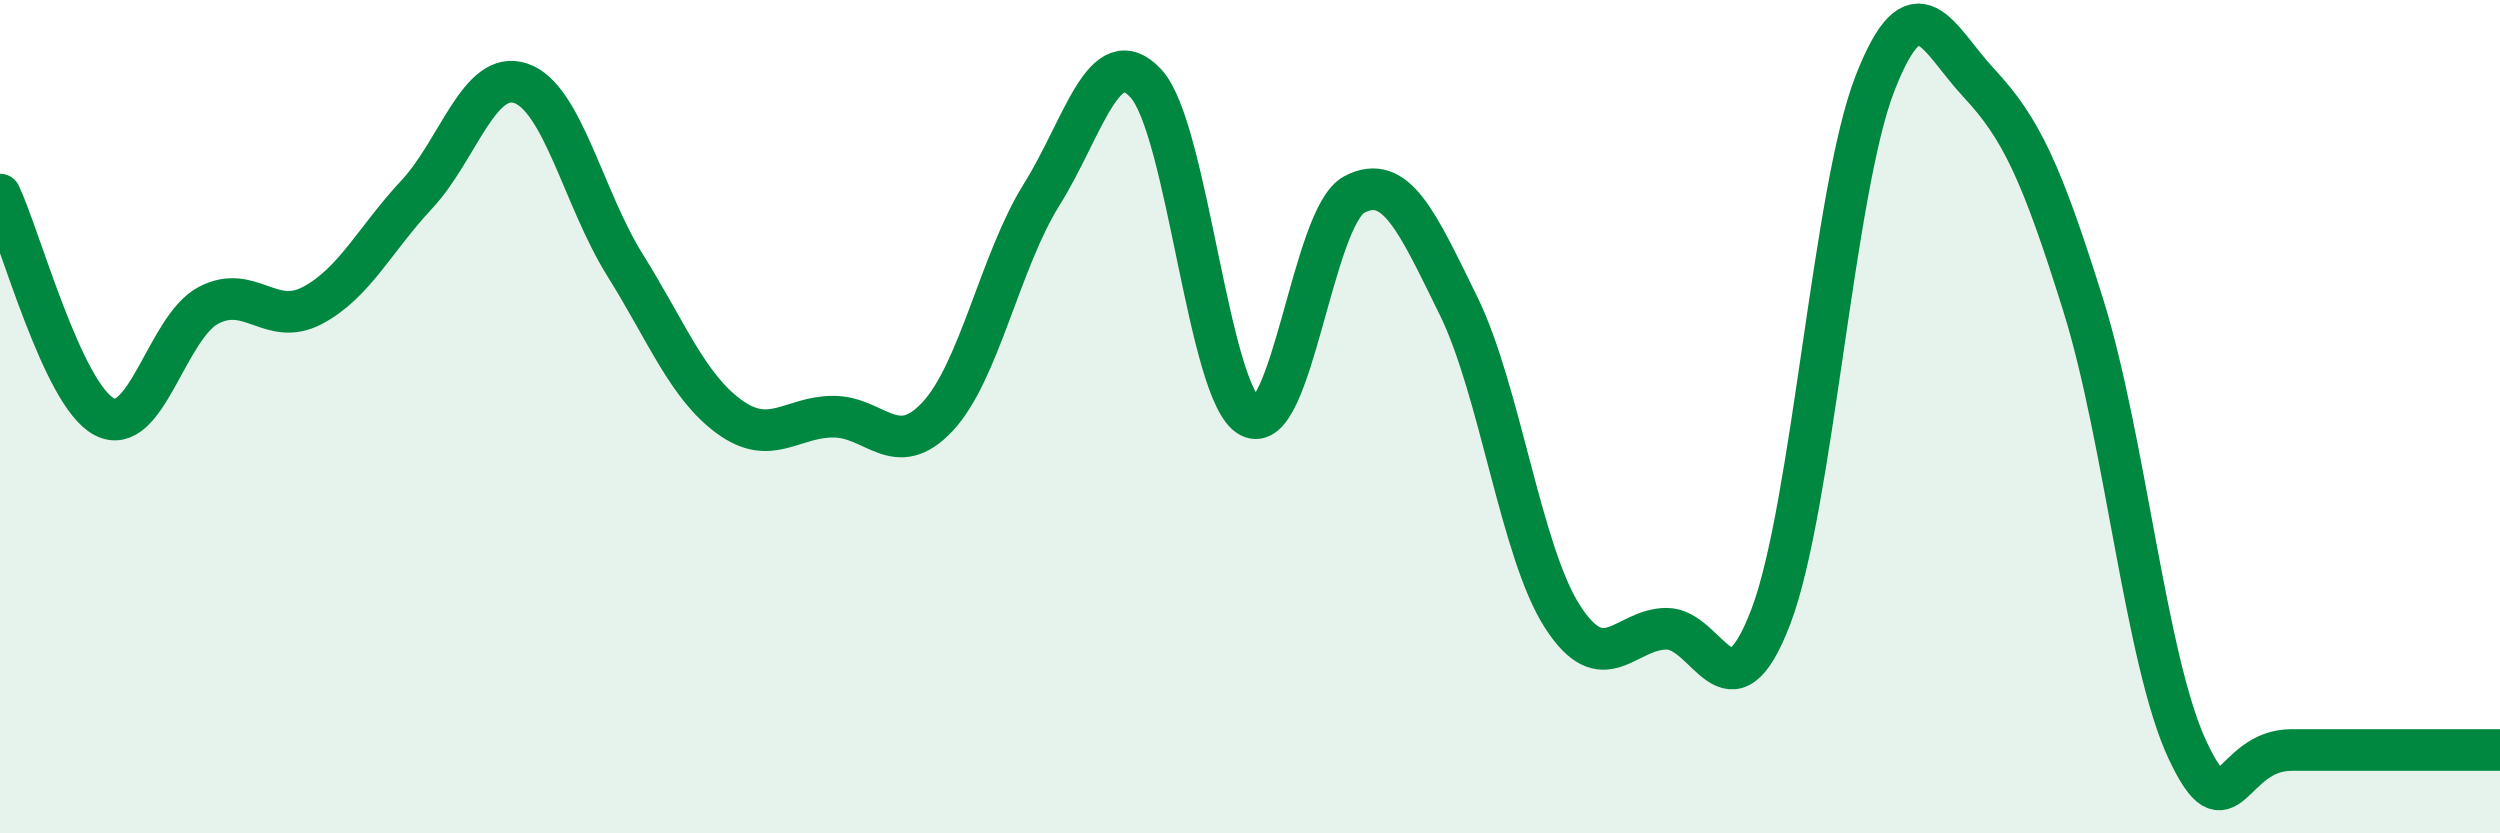 
    <svg width="60" height="20" viewBox="0 0 60 20" xmlns="http://www.w3.org/2000/svg">
      <path
        d="M 0,4.67 C 0.5,5.74 1.5,9.47 2.5,10 C 3.5,10.53 4,7.86 5,7.33 C 6,6.8 6.5,7.86 7.5,7.33 C 8.5,6.8 9,5.74 10,4.67 C 11,3.6 11.5,1.66 12.5,2 C 13.5,2.34 14,4.76 15,6.36 C 16,7.96 16.5,9.27 17.5,10 C 18.5,10.73 19,10 20,10 C 21,10 21.5,11.07 22.5,10 C 23.5,8.93 24,6.27 25,4.67 C 26,3.07 26.5,0.93 27.5,2 C 28.5,3.07 29,9.47 30,10 C 31,10.53 31.5,5.2 32.5,4.67 C 33.5,4.14 34,5.3 35,7.33 C 36,9.36 36.5,13.25 37.5,14.8 C 38.5,16.35 39,15.09 40,15.09 C 41,15.09 41.5,17.42 42.5,14.8 C 43.5,12.18 44,4.56 45,2 C 46,-0.56 46.5,0.93 47.5,2 C 48.5,3.07 49,4.13 50,7.33 C 51,10.53 51.5,15.87 52.5,18 C 53.5,20.13 53.5,18 55,18 C 56.5,18 59,18 60,18L60 20L0 20Z"
        fill="#008740"
        opacity="0.1"
        stroke-linecap="round"
        stroke-linejoin="round"
      />
      <path
        d="M 0,4.67 C 0.5,5.74 1.5,9.47 2.5,10 C 3.5,10.53 4,7.86 5,7.33 C 6,6.8 6.5,7.86 7.5,7.33 C 8.5,6.8 9,5.74 10,4.67 C 11,3.6 11.5,1.66 12.5,2 C 13.5,2.34 14,4.76 15,6.36 C 16,7.96 16.5,9.27 17.5,10 C 18.5,10.73 19,10 20,10 C 21,10 21.5,11.07 22.5,10 C 23.5,8.93 24,6.27 25,4.67 C 26,3.07 26.5,0.93 27.5,2 C 28.5,3.07 29,9.47 30,10 C 31,10.53 31.5,5.2 32.5,4.67 C 33.5,4.14 34,5.3 35,7.33 C 36,9.36 36.5,13.25 37.5,14.8 C 38.5,16.35 39,15.09 40,15.09 C 41,15.09 41.5,17.42 42.5,14.8 C 43.5,12.18 44,4.56 45,2 C 46,-0.56 46.5,0.93 47.5,2 C 48.5,3.07 49,4.13 50,7.33 C 51,10.53 51.5,15.87 52.5,18 C 53.5,20.13 53.5,18 55,18 C 56.5,18 59,18 60,18"
        stroke="#008740"
        stroke-width="1"
        fill="none"
        stroke-linecap="round"
        stroke-linejoin="round"
      />
    </svg>
  